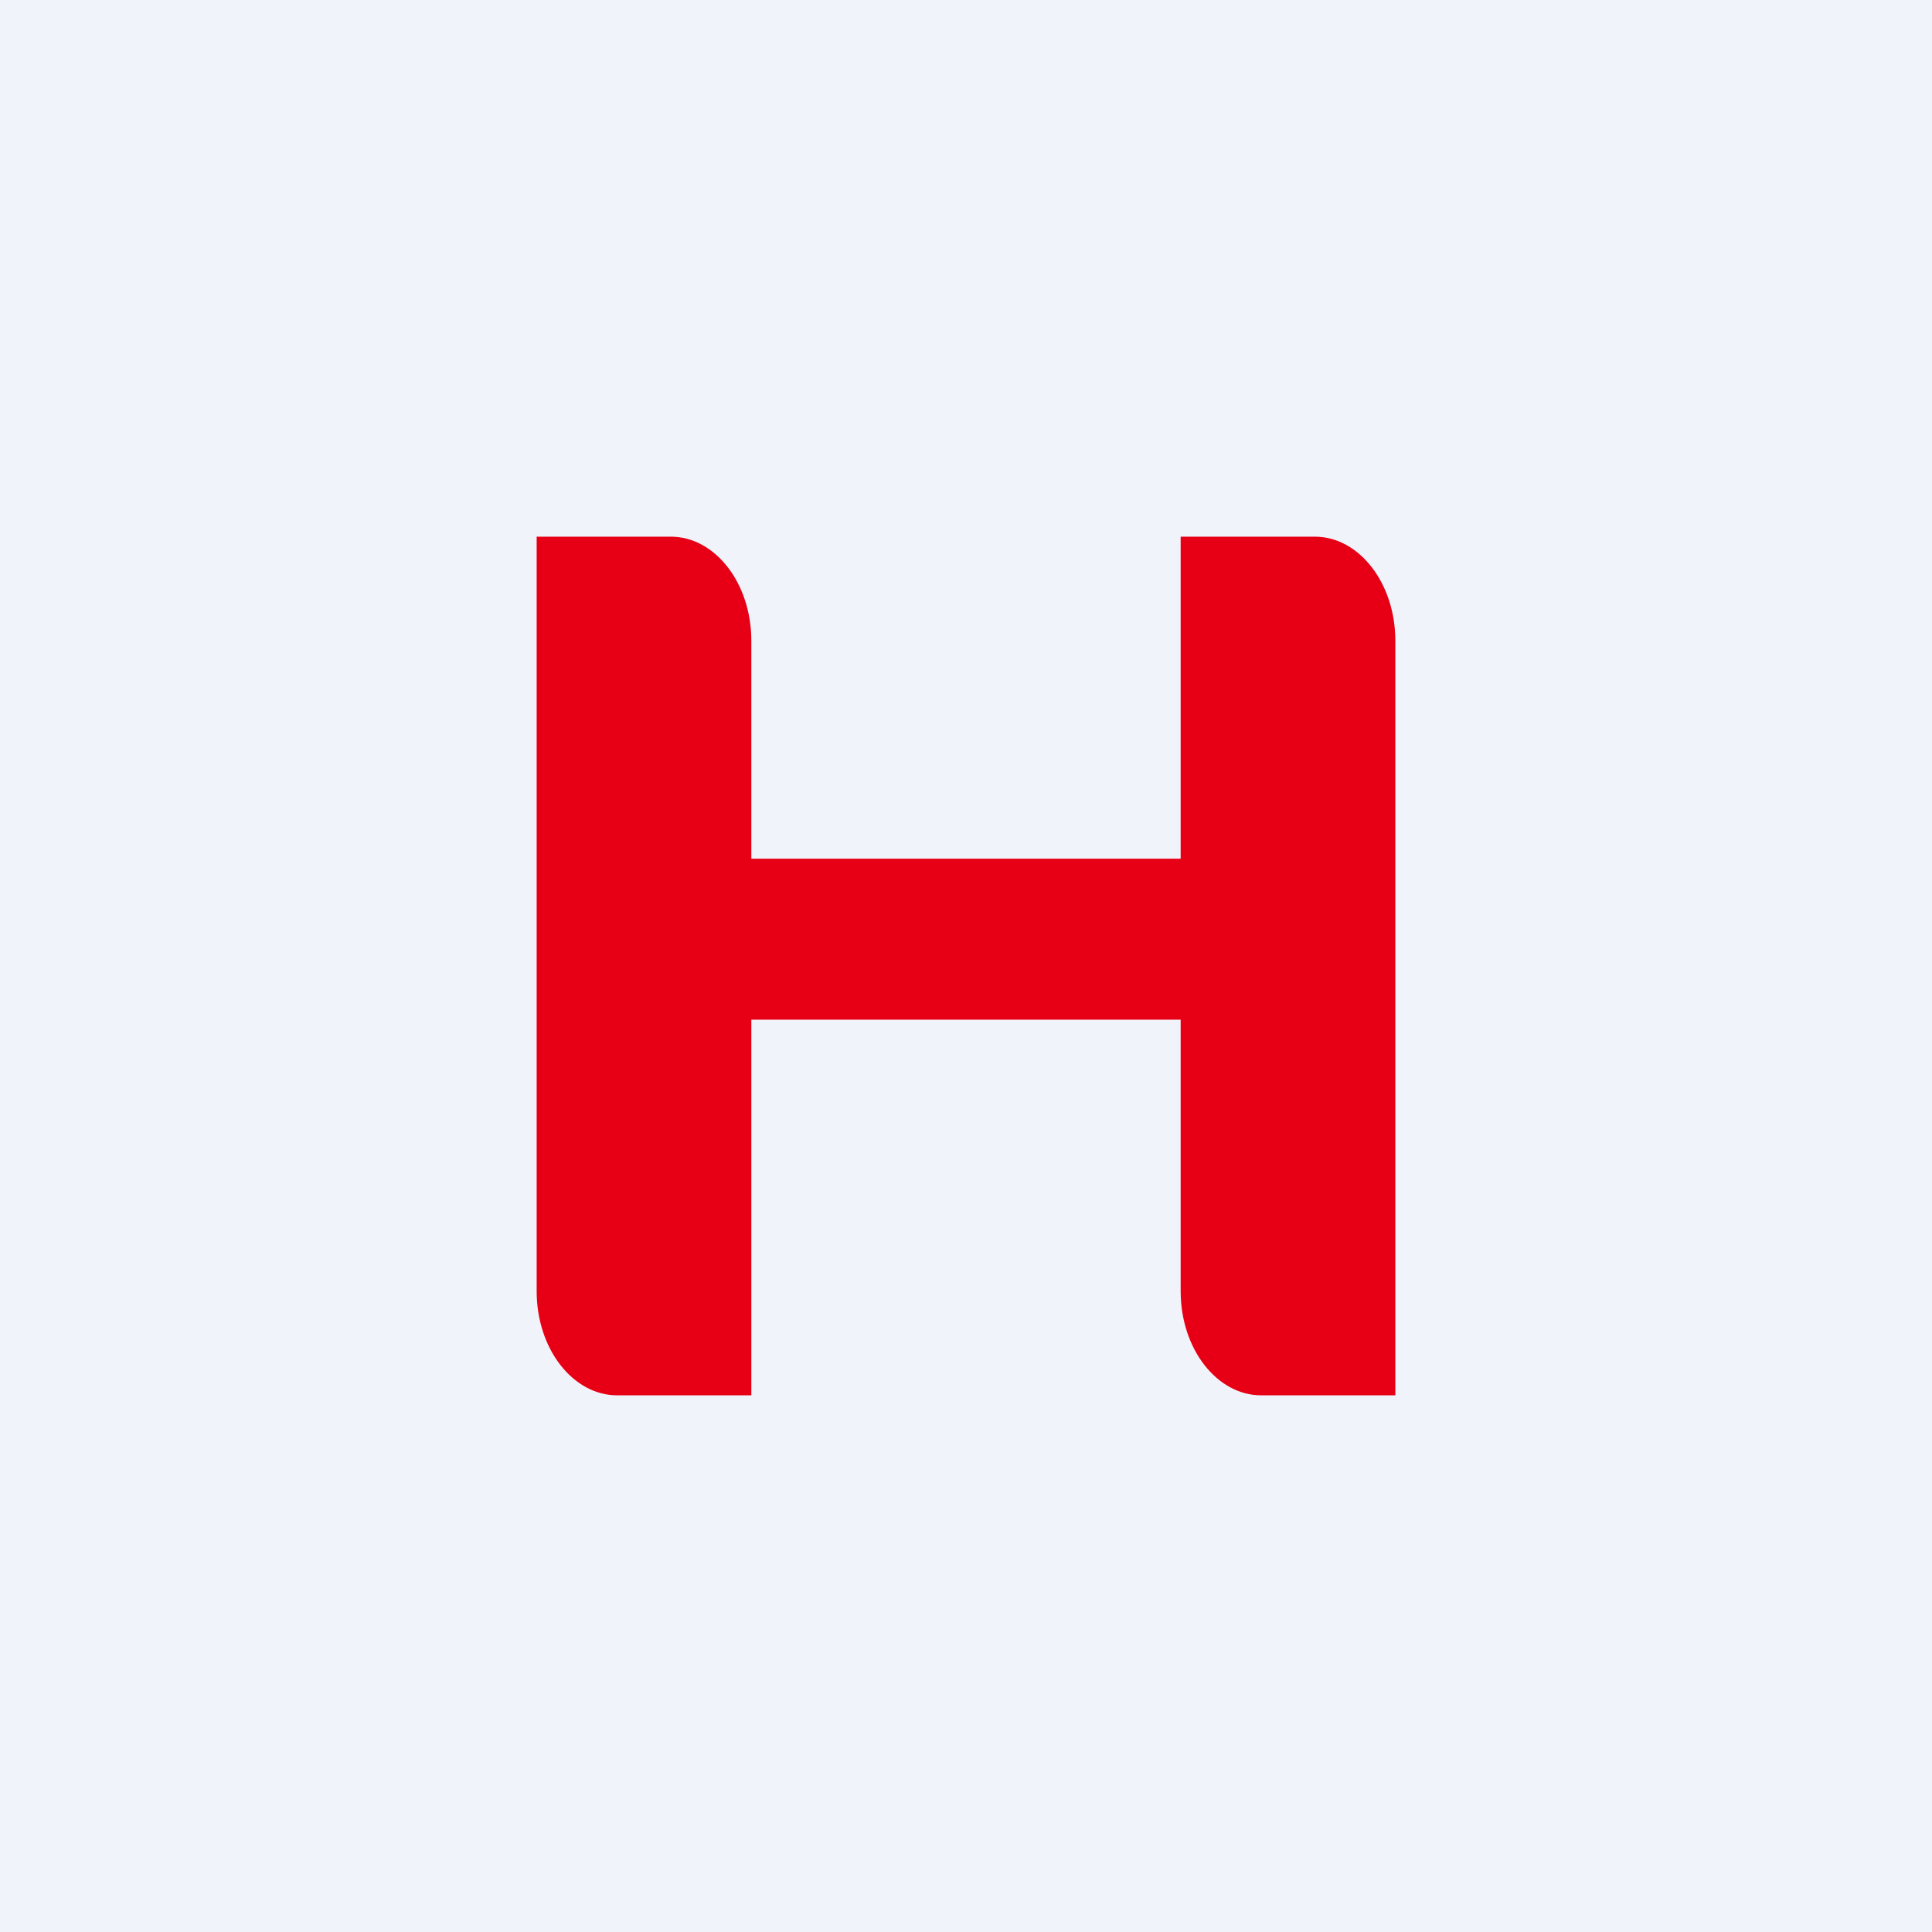 <!-- by TradingView --><svg width="18" height="18" viewBox="0 0 18 18" xmlns="http://www.w3.org/2000/svg"><path fill="#F0F3FA" d="M0 0h18v18H0z"/><path d="M5 5h1.25c.41 0 .75.43.75.97V8h4V5h1.25c.41 0 .75.43.75.97V13h-1.25c-.41 0-.75-.43-.75-.97V9.5H7V13H5.75c-.41 0-.75-.43-.75-.97V5Z" fill="#E70015"/></svg>